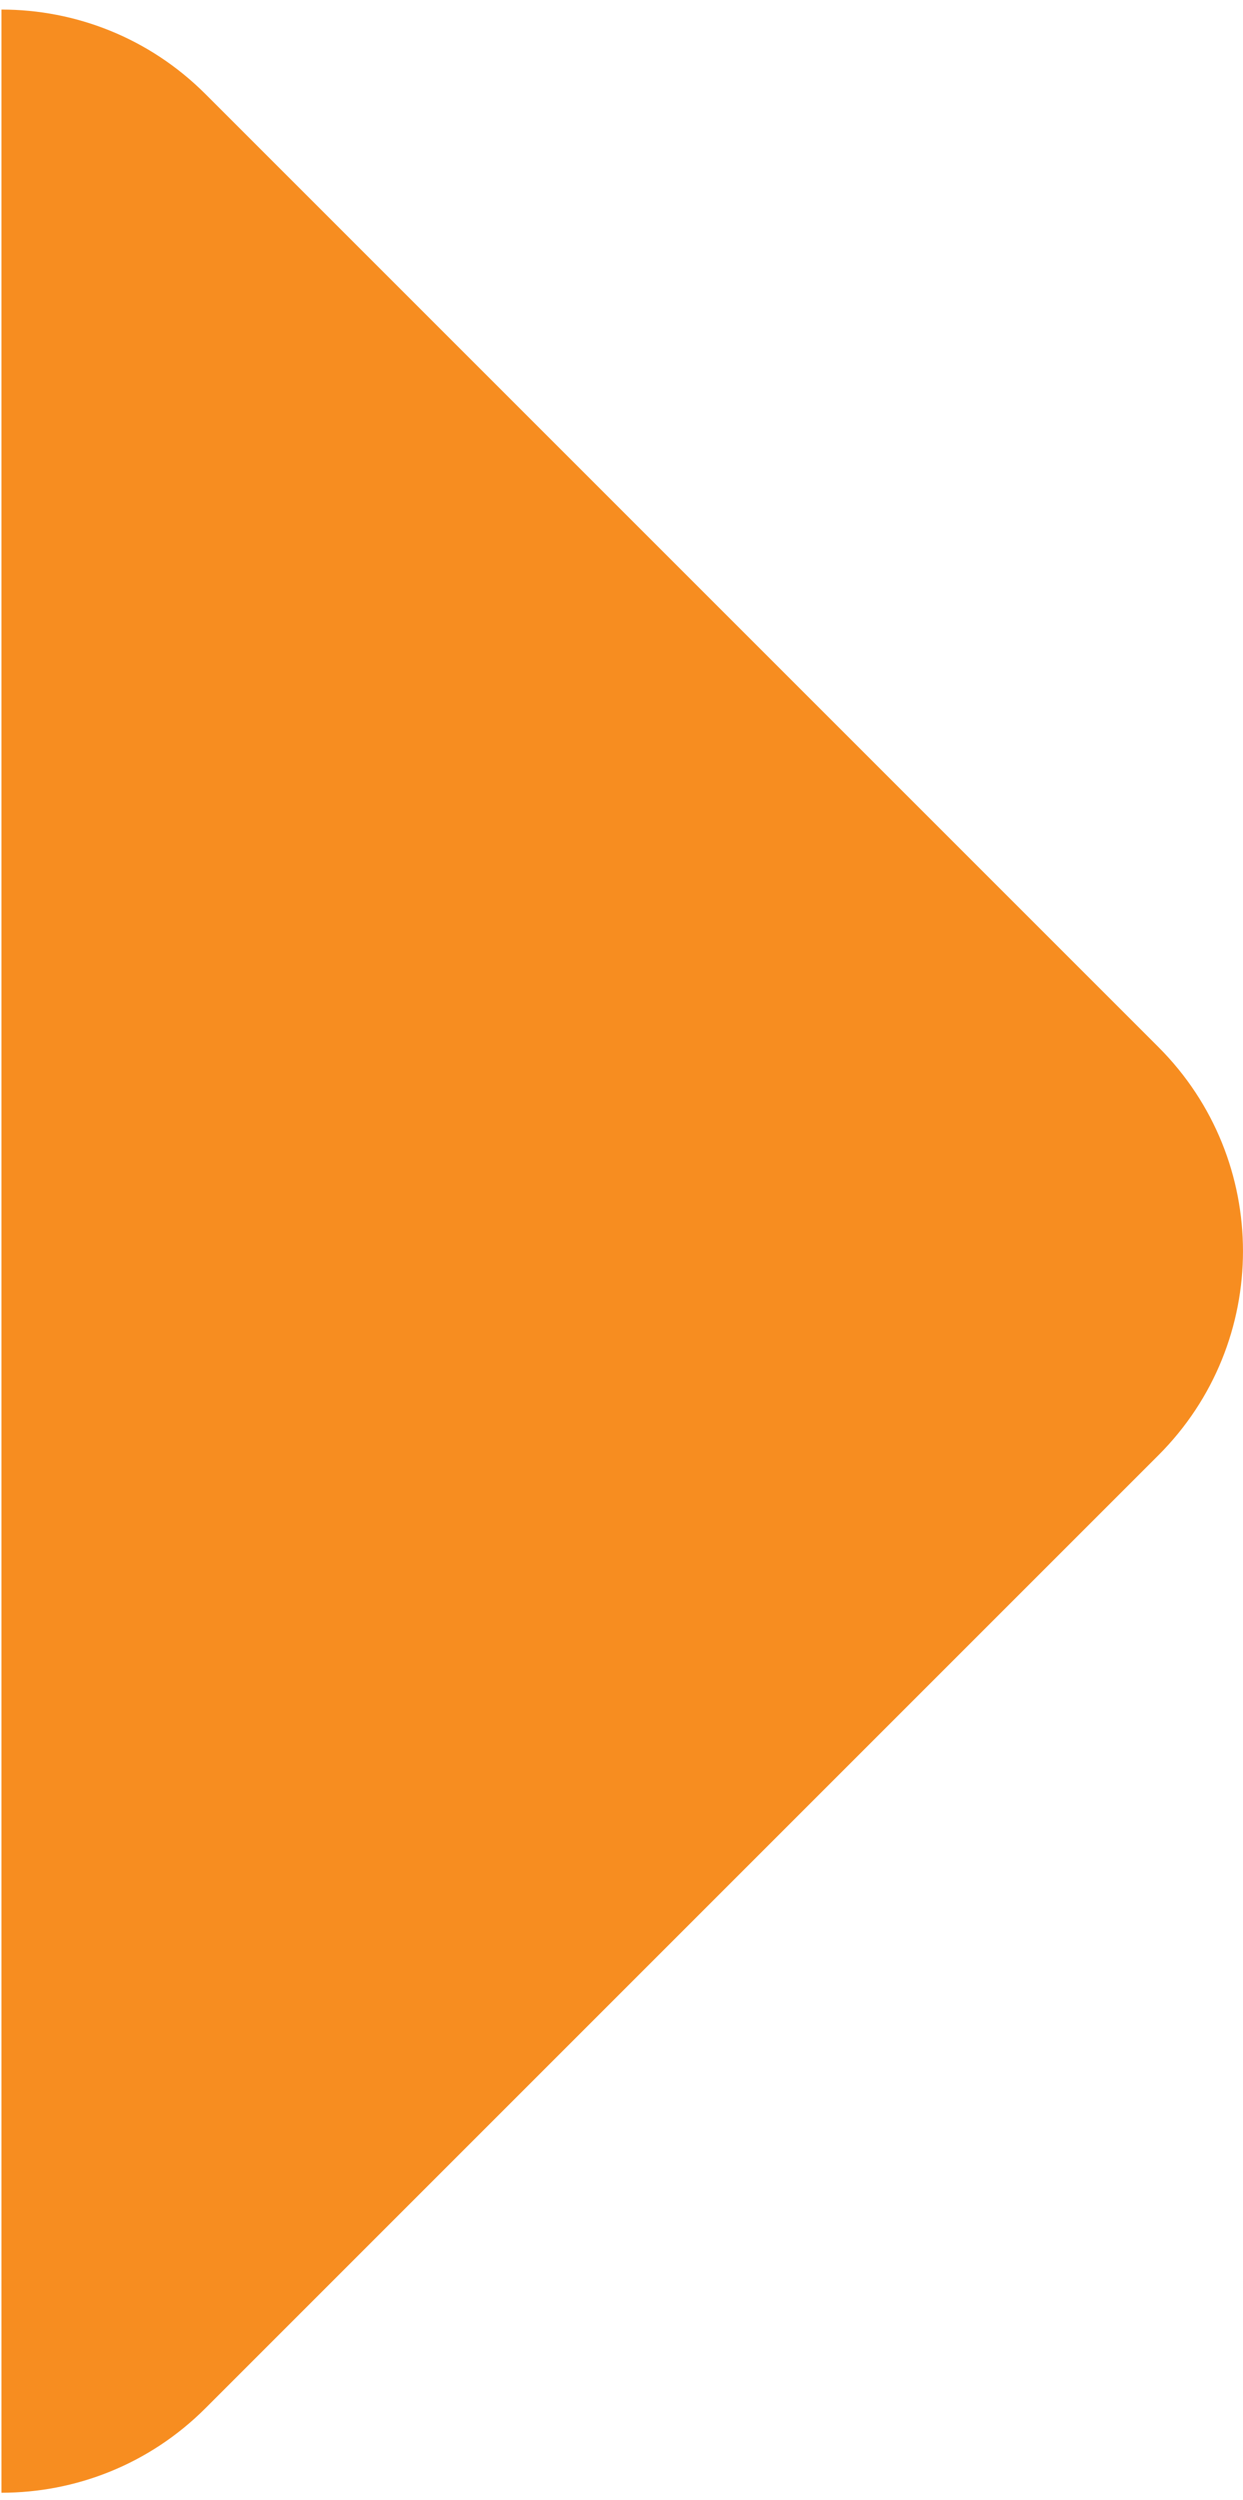 <svg xmlns="http://www.w3.org/2000/svg" xmlns:xlink="http://www.w3.org/1999/xlink" id="Layer_1" x="0px" y="0px" viewBox="0 0 537 1080" style="enable-background:new 0 0 537 1080;" xml:space="preserve"> <style type="text/css"> .st0{fill:#F78D20;} </style> <g> <path class="st0" d="M88.75,1040.38l411.74-411.74c48.67-48.67,48.67-127.59,0-176.27L88.76,40.64C64.42,16.3,32.53,4.13,0.63,4.13 v1072.75C32.52,1076.88,64.42,1064.71,88.75,1040.38z"></path> </g> </svg>
